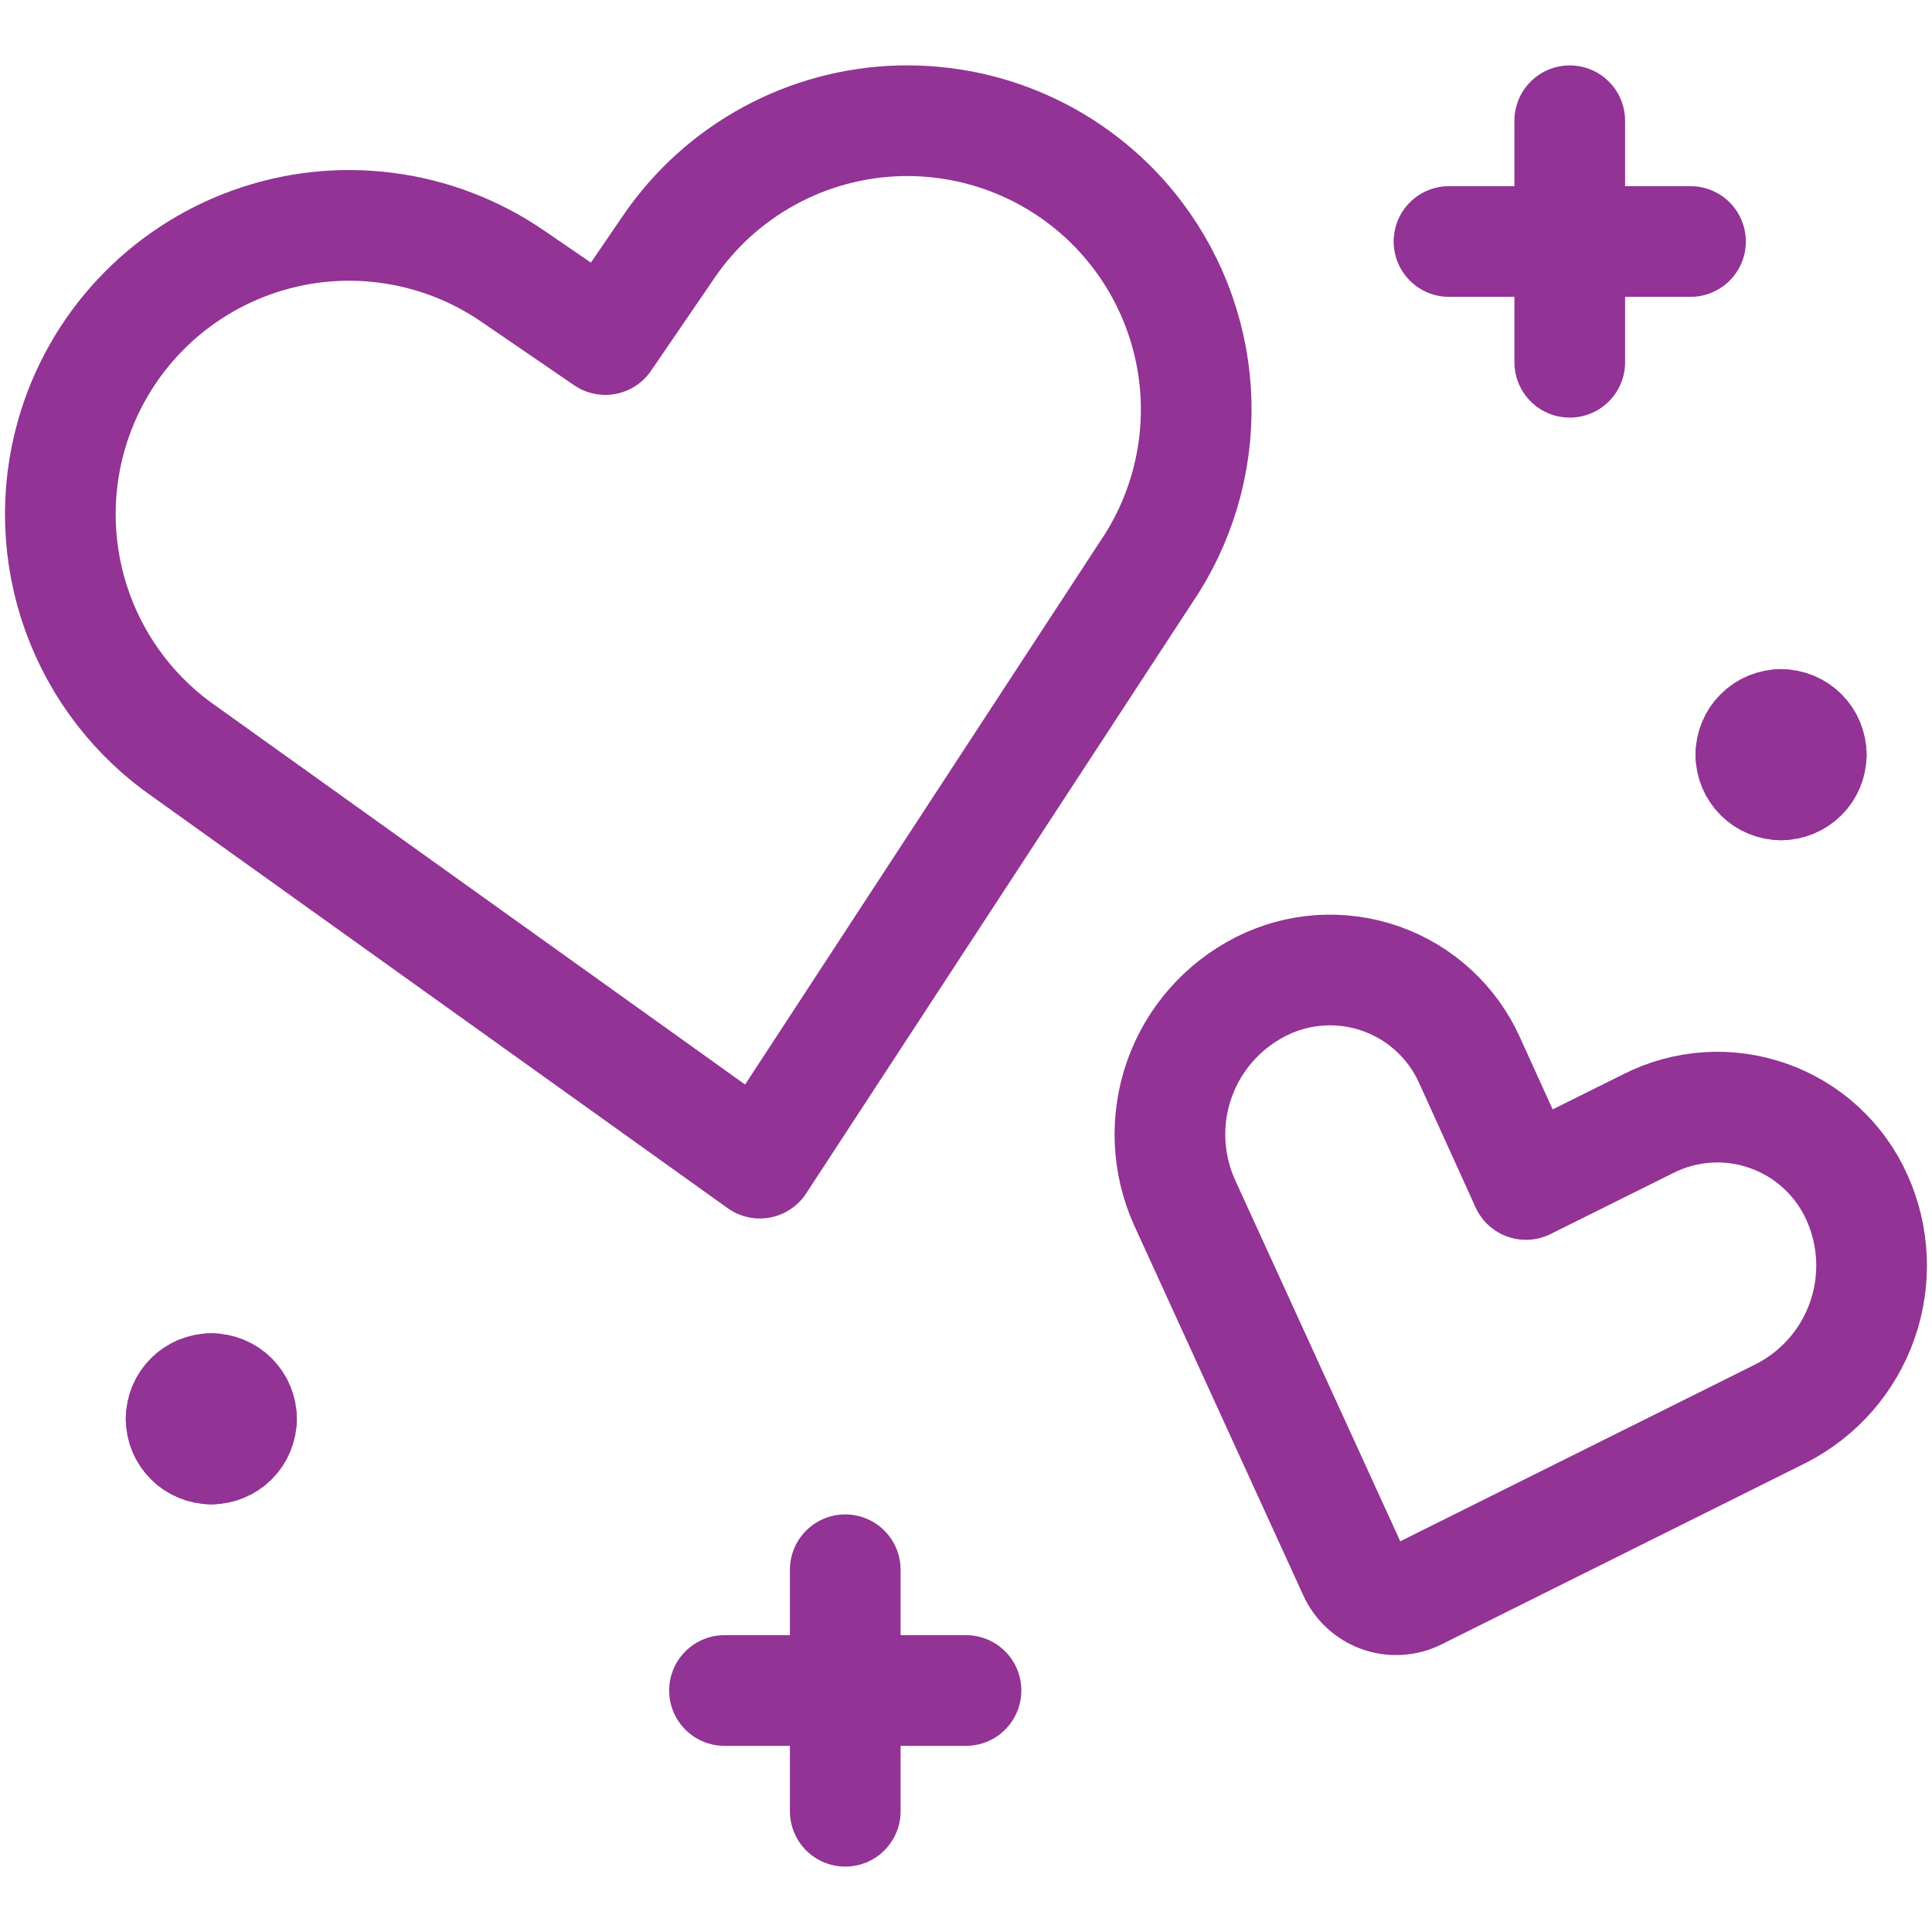 <svg width="48" height="48" viewBox="0 0 48 48" fill="none" xmlns="http://www.w3.org/2000/svg">
<path d="M46.136 29.752C45.926 29.282 45.622 28.861 45.244 28.512C44.865 28.163 44.42 27.895 43.935 27.724C43.45 27.552 42.935 27.481 42.422 27.514C41.908 27.548 41.407 27.685 40.948 27.918L37.912 29.428L36.512 26.344C36.302 25.875 35.998 25.453 35.62 25.105C35.242 24.756 34.797 24.488 34.312 24.317C33.827 24.145 33.312 24.074 32.799 24.107C32.286 24.14 31.785 24.277 31.326 24.51C30.381 24.988 29.656 25.812 29.302 26.811C28.949 27.809 28.994 28.906 29.428 29.872L33.628 39.06C33.692 39.203 33.785 39.332 33.9 39.438C34.015 39.544 34.15 39.626 34.298 39.678C34.446 39.731 34.603 39.753 34.759 39.742C34.915 39.733 35.068 39.691 35.208 39.62L44.25 35.116C45.193 34.635 45.915 33.81 46.266 32.811C46.617 31.813 46.571 30.717 46.136 29.752V29.752Z" stroke="#923395" stroke-width="2.75" stroke-linecap="round" stroke-linejoin="round"/>
<path d="M18.878 28.898L4.624 18.7C3.38 17.849 2.435 16.628 1.924 15.21C1.413 13.792 1.361 12.249 1.776 10.8V10.8C2.089 9.707 2.657 8.704 3.434 7.874C4.21 7.044 5.173 6.41 6.242 6.025C7.312 5.639 8.457 5.513 9.585 5.658C10.713 5.802 11.79 6.212 12.728 6.854L15.04 8.436L16.62 6.124C17.262 5.185 18.118 4.413 19.117 3.87C20.116 3.327 21.23 3.029 22.367 3.001C23.504 2.974 24.631 3.216 25.655 3.709C26.68 4.202 27.573 4.932 28.26 5.838V5.838C29.172 7.04 29.682 8.498 29.718 10.006C29.753 11.514 29.313 12.994 28.46 14.238L18.878 28.898Z" stroke="#923395" stroke-width="2.75" stroke-linecap="round" stroke-linejoin="round"/>
<path d="M44.25 18C44.449 18 44.64 18.079 44.78 18.22C44.921 18.36 45 18.551 45 18.75" stroke="#923395" stroke-width="2.75" stroke-linecap="round" stroke-linejoin="round"/>
<path d="M43.5 18.75C43.5 18.551 43.579 18.36 43.72 18.22C43.86 18.079 44.051 18 44.25 18" stroke="#923395" stroke-width="2.75" stroke-linecap="round" stroke-linejoin="round"/>
<path d="M44.25 19.5C44.051 19.5 43.86 19.421 43.72 19.28C43.579 19.14 43.5 18.949 43.5 18.75" stroke="#923395" stroke-width="2.75" stroke-linecap="round" stroke-linejoin="round"/>
<path d="M45 18.75C45 18.949 44.921 19.14 44.78 19.28C44.64 19.421 44.449 19.5 44.25 19.5" stroke="#923395" stroke-width="2.75" stroke-linecap="round" stroke-linejoin="round"/>
<path d="M5.25 34.5C5.449 34.5 5.64 34.579 5.78 34.72C5.921 34.86 6 35.051 6 35.25" stroke="#923395" stroke-width="2.75" stroke-linecap="round" stroke-linejoin="round"/>
<path d="M4.5 35.25C4.5 35.051 4.579 34.86 4.72 34.72C4.86 34.579 5.051 34.5 5.25 34.5" stroke="#923395" stroke-width="2.75" stroke-linecap="round" stroke-linejoin="round"/>
<path d="M5.25 36C5.051 36 4.86 35.921 4.72 35.78C4.579 35.64 4.5 35.449 4.5 35.25" stroke="#923395" stroke-width="2.75" stroke-linecap="round" stroke-linejoin="round"/>
<path d="M6 35.25C6 35.449 5.921 35.64 5.78 35.78C5.64 35.921 5.449 36 5.25 36" stroke="#923395" stroke-width="2.75" stroke-linecap="round" stroke-linejoin="round"/>
<path d="M21 39V45" stroke="#923395" stroke-width="2.75" stroke-linecap="round" stroke-linejoin="round"/>
<path d="M24 42H18" stroke="#923395" stroke-width="2.75" stroke-linecap="round" stroke-linejoin="round"/>
<path d="M39 3V9" stroke="#923395" stroke-width="2.75" stroke-linecap="round" stroke-linejoin="round"/>
<path d="M42 6H36" stroke="#923395" stroke-width="2.75" stroke-linecap="round" stroke-linejoin="round"/>
</svg>
